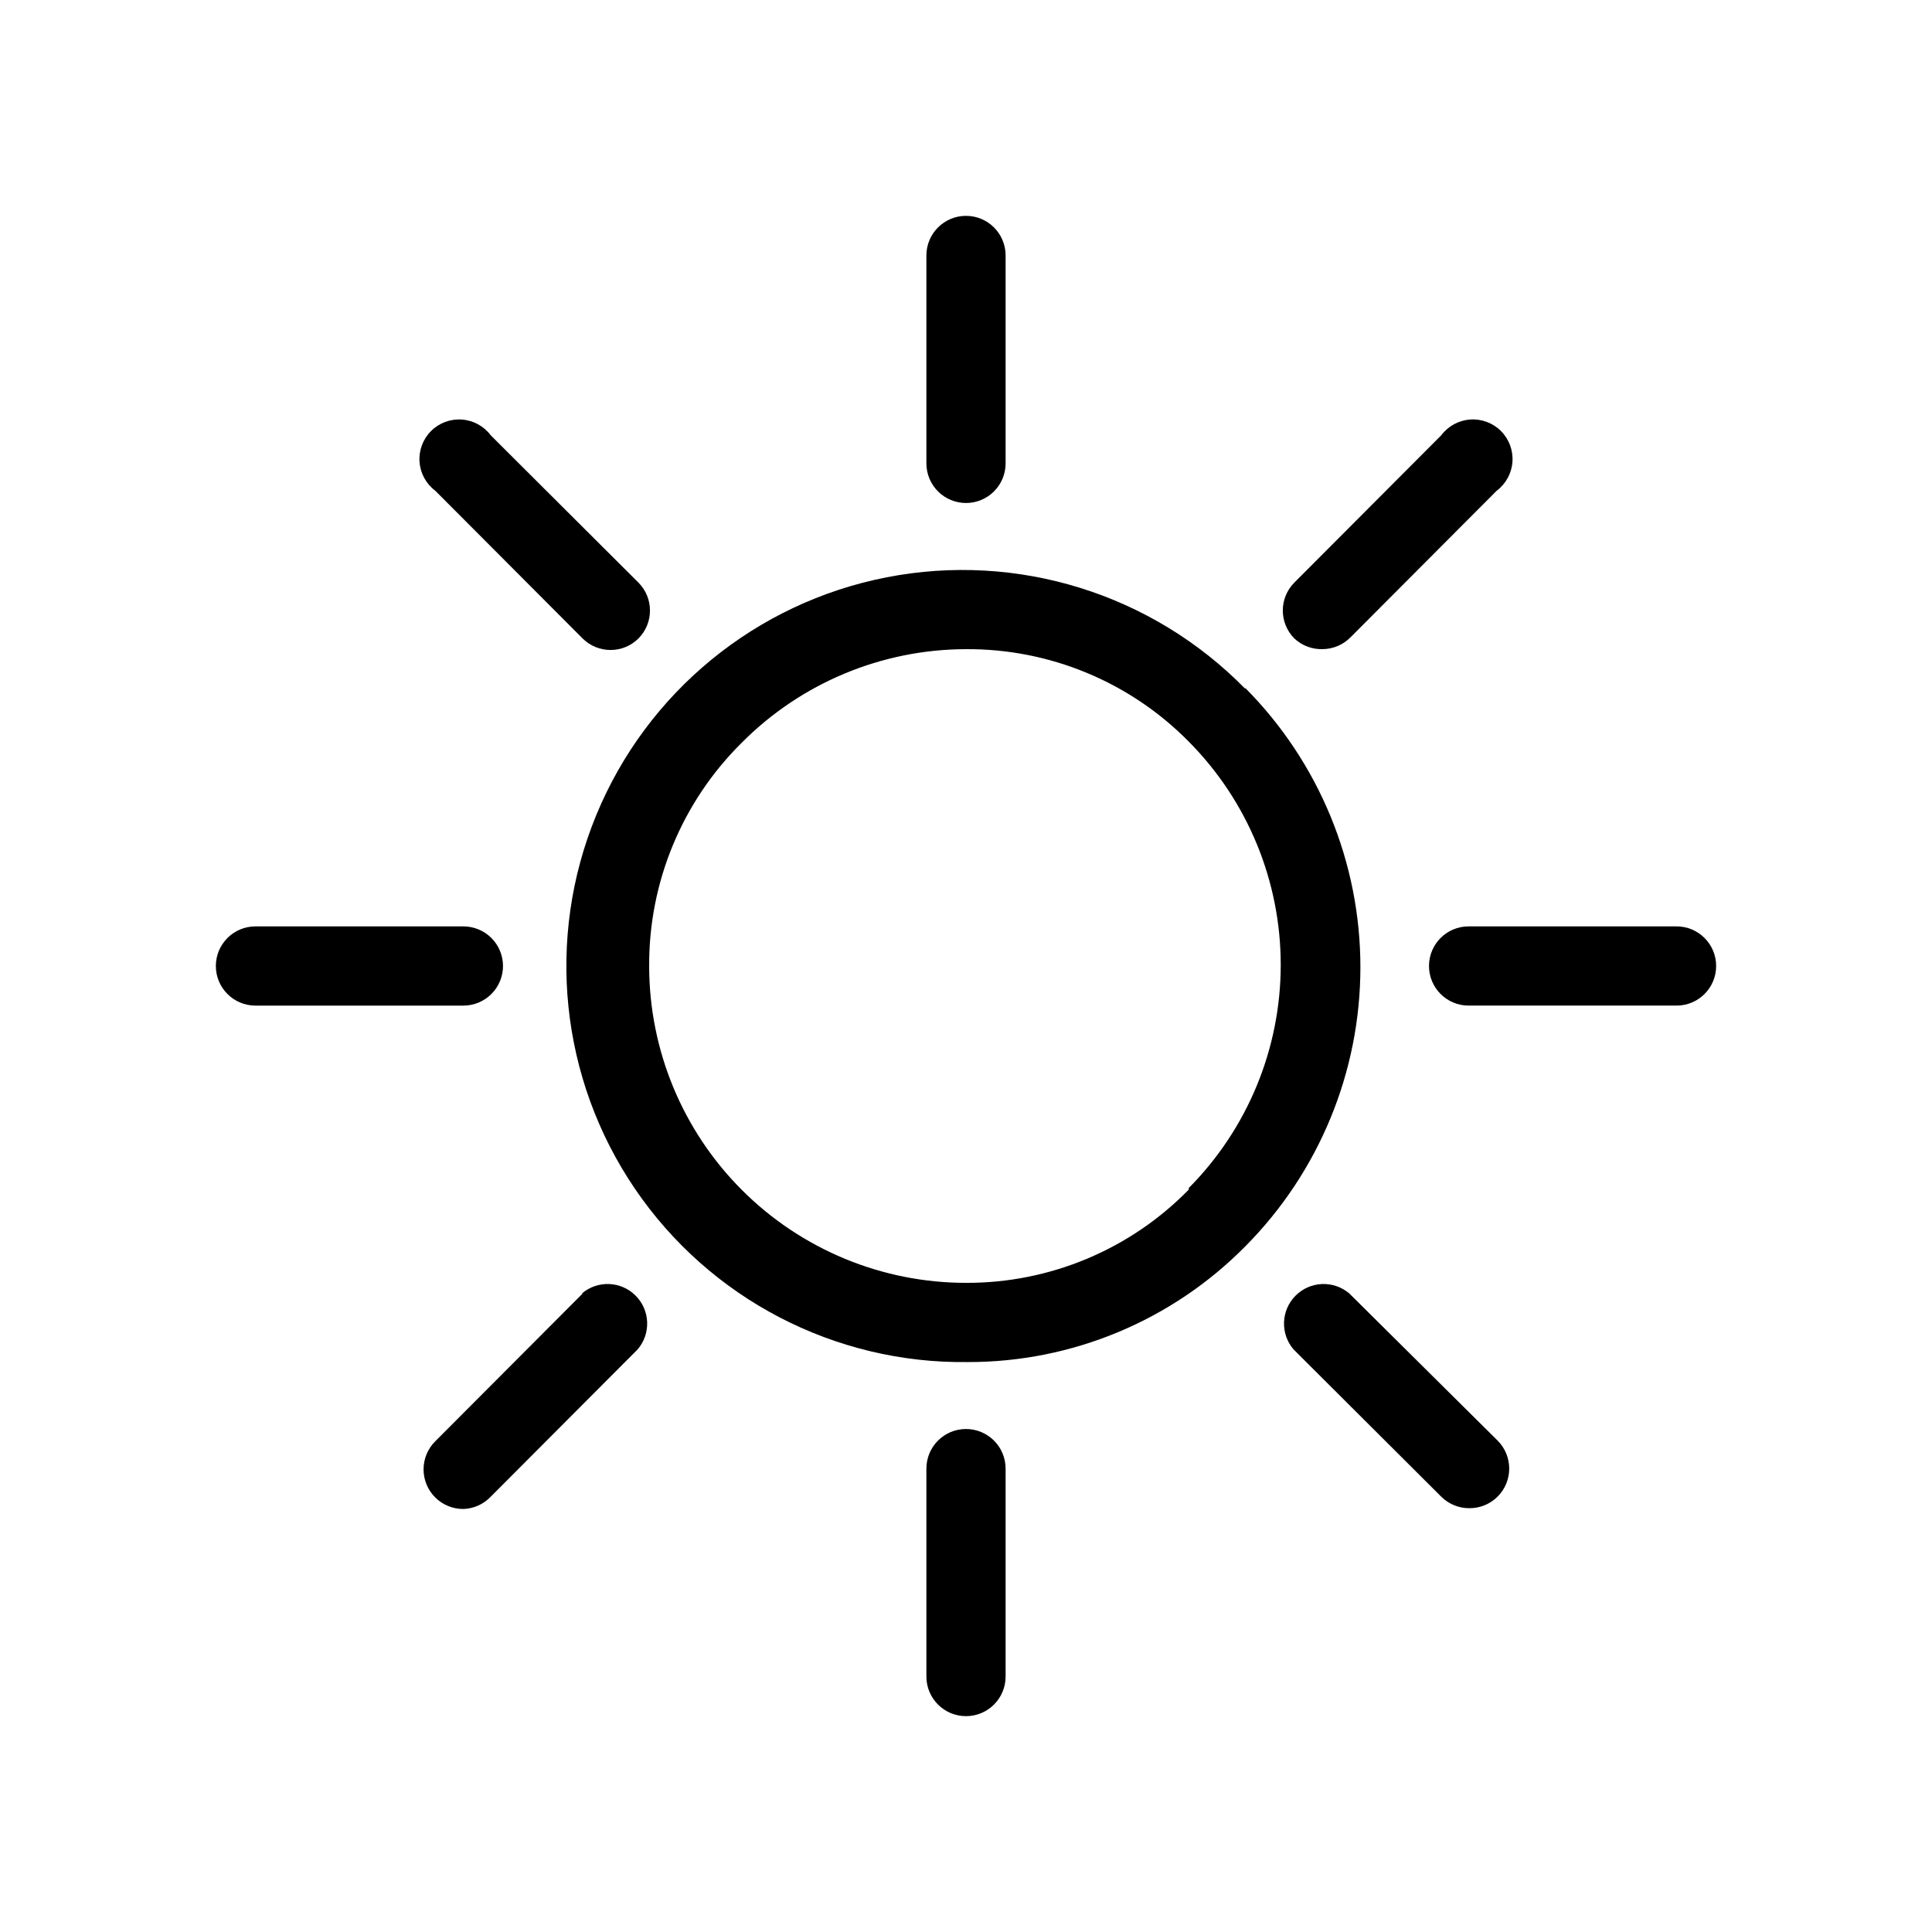 <?xml version="1.0" encoding="UTF-8"?>
<!-- The Best Svg Icon site in the world: iconSvg.co, Visit us! https://iconsvg.co -->
<svg fill="#000000" width="800px" height="800px" version="1.1" viewBox="144 144 512 512" xmlns="http://www.w3.org/2000/svg">
 <g>
  <path d="m474 326.53c-24.699-25.191-60.398-36.289-95.023-29.539-34.625 6.746-63.547 30.438-76.977 63.059-13.434 32.617-9.578 69.805 10.254 98.977 19.836 29.172 53 46.43 88.273 45.934 27.605 0.039 54.074-11.004 73.473-30.648 19.547-19.664 30.52-46.266 30.52-73.996 0-27.727-10.973-54.332-30.52-73.996zm-14.906 132.67c-15.535 15.914-36.855 24.848-59.09 24.77-22.27 0-43.629-8.844-59.375-24.594-15.75-15.746-24.594-37.102-24.594-59.371-0.113-22.184 8.699-43.48 24.453-59.094 15.734-15.883 37.156-24.84 59.516-24.875 22.152-0.133 43.426 8.684 58.984 24.453 15.641 15.734 24.418 37.016 24.418 59.199s-8.777 43.465-24.418 59.199z"/>
  <path d="m400 277.3c2.781 0 5.453-1.105 7.422-3.074s3.074-4.641 3.074-7.422v-55.105c0-5.797-4.699-10.496-10.496-10.496s-10.496 4.699-10.496 10.496v55.105c0 2.781 1.105 5.453 3.074 7.422s4.637 3.074 7.422 3.074z"/>
  <path d="m400 522.7c-5.797 0-10.496 4.699-10.496 10.496v55.105c0 5.797 4.699 10.496 10.496 10.496s10.496-4.699 10.496-10.496v-55.105c0-2.781-1.105-5.453-3.074-7.422-1.969-1.965-4.641-3.074-7.422-3.074z"/>
  <path d="m277.3 400c0-2.785-1.105-5.453-3.074-7.422s-4.641-3.074-7.422-3.074h-55.105c-5.797 0-10.496 4.699-10.496 10.496s4.699 10.496 10.496 10.496h55.105c2.781 0 5.453-1.105 7.422-3.074s3.074-4.641 3.074-7.422z"/>
  <path d="m588.3 389.5h-55.105c-5.797 0-10.496 4.699-10.496 10.496s4.699 10.496 10.496 10.496h55.105c5.797 0 10.496-4.699 10.496-10.496s-4.699-10.496-10.496-10.496z"/>
  <path d="m501.6 486.8c-4.164-3.566-10.375-3.328-14.25 0.551-3.879 3.875-4.117 10.086-0.551 14.25l39.148 39.043c1.984 1.965 4.664 3.062 7.453 3.043 2.789 0.02 5.473-1.078 7.453-3.043 1.988-1.969 3.106-4.652 3.106-7.453 0-2.797-1.117-5.481-3.106-7.449z"/>
  <path d="m298.4 313.2c4.094 4.07 10.703 4.07 14.797 0 4.07-4.094 4.07-10.703 0-14.797l-39.148-39.047c-1.828-2.434-4.617-3.957-7.652-4.172-3.035-0.215-6.016 0.895-8.168 3.047-2.152 2.152-3.262 5.133-3.047 8.168 0.215 3.035 1.738 5.824 4.172 7.652z"/>
  <path d="m494.46 316.03c2.809-0.012 5.492-1.148 7.453-3.148l38.73-38.836c2.434-1.828 3.957-4.617 4.172-7.652 0.215-3.035-0.895-6.016-3.047-8.168-2.152-2.152-5.129-3.262-8.164-3.047-3.035 0.215-5.828 1.738-7.656 4.172l-38.941 39.047h0.004c-4.07 4.094-4.07 10.703 0 14.797 2.012 1.891 4.691 2.906 7.449 2.836z"/>
  <path d="m298.4 486.8-39.047 39.148c-1.988 1.973-3.106 4.656-3.106 7.453 0 2.801 1.117 5.481 3.106 7.453 1.98 1.965 4.664 3.059 7.453 3.043 2.746-0.094 5.348-1.262 7.242-3.254l38.941-39.047v0.004c3.562-4.164 3.324-10.375-0.551-14.25-3.879-3.879-10.086-4.117-14.25-0.551z"/>
 </g>
</svg>